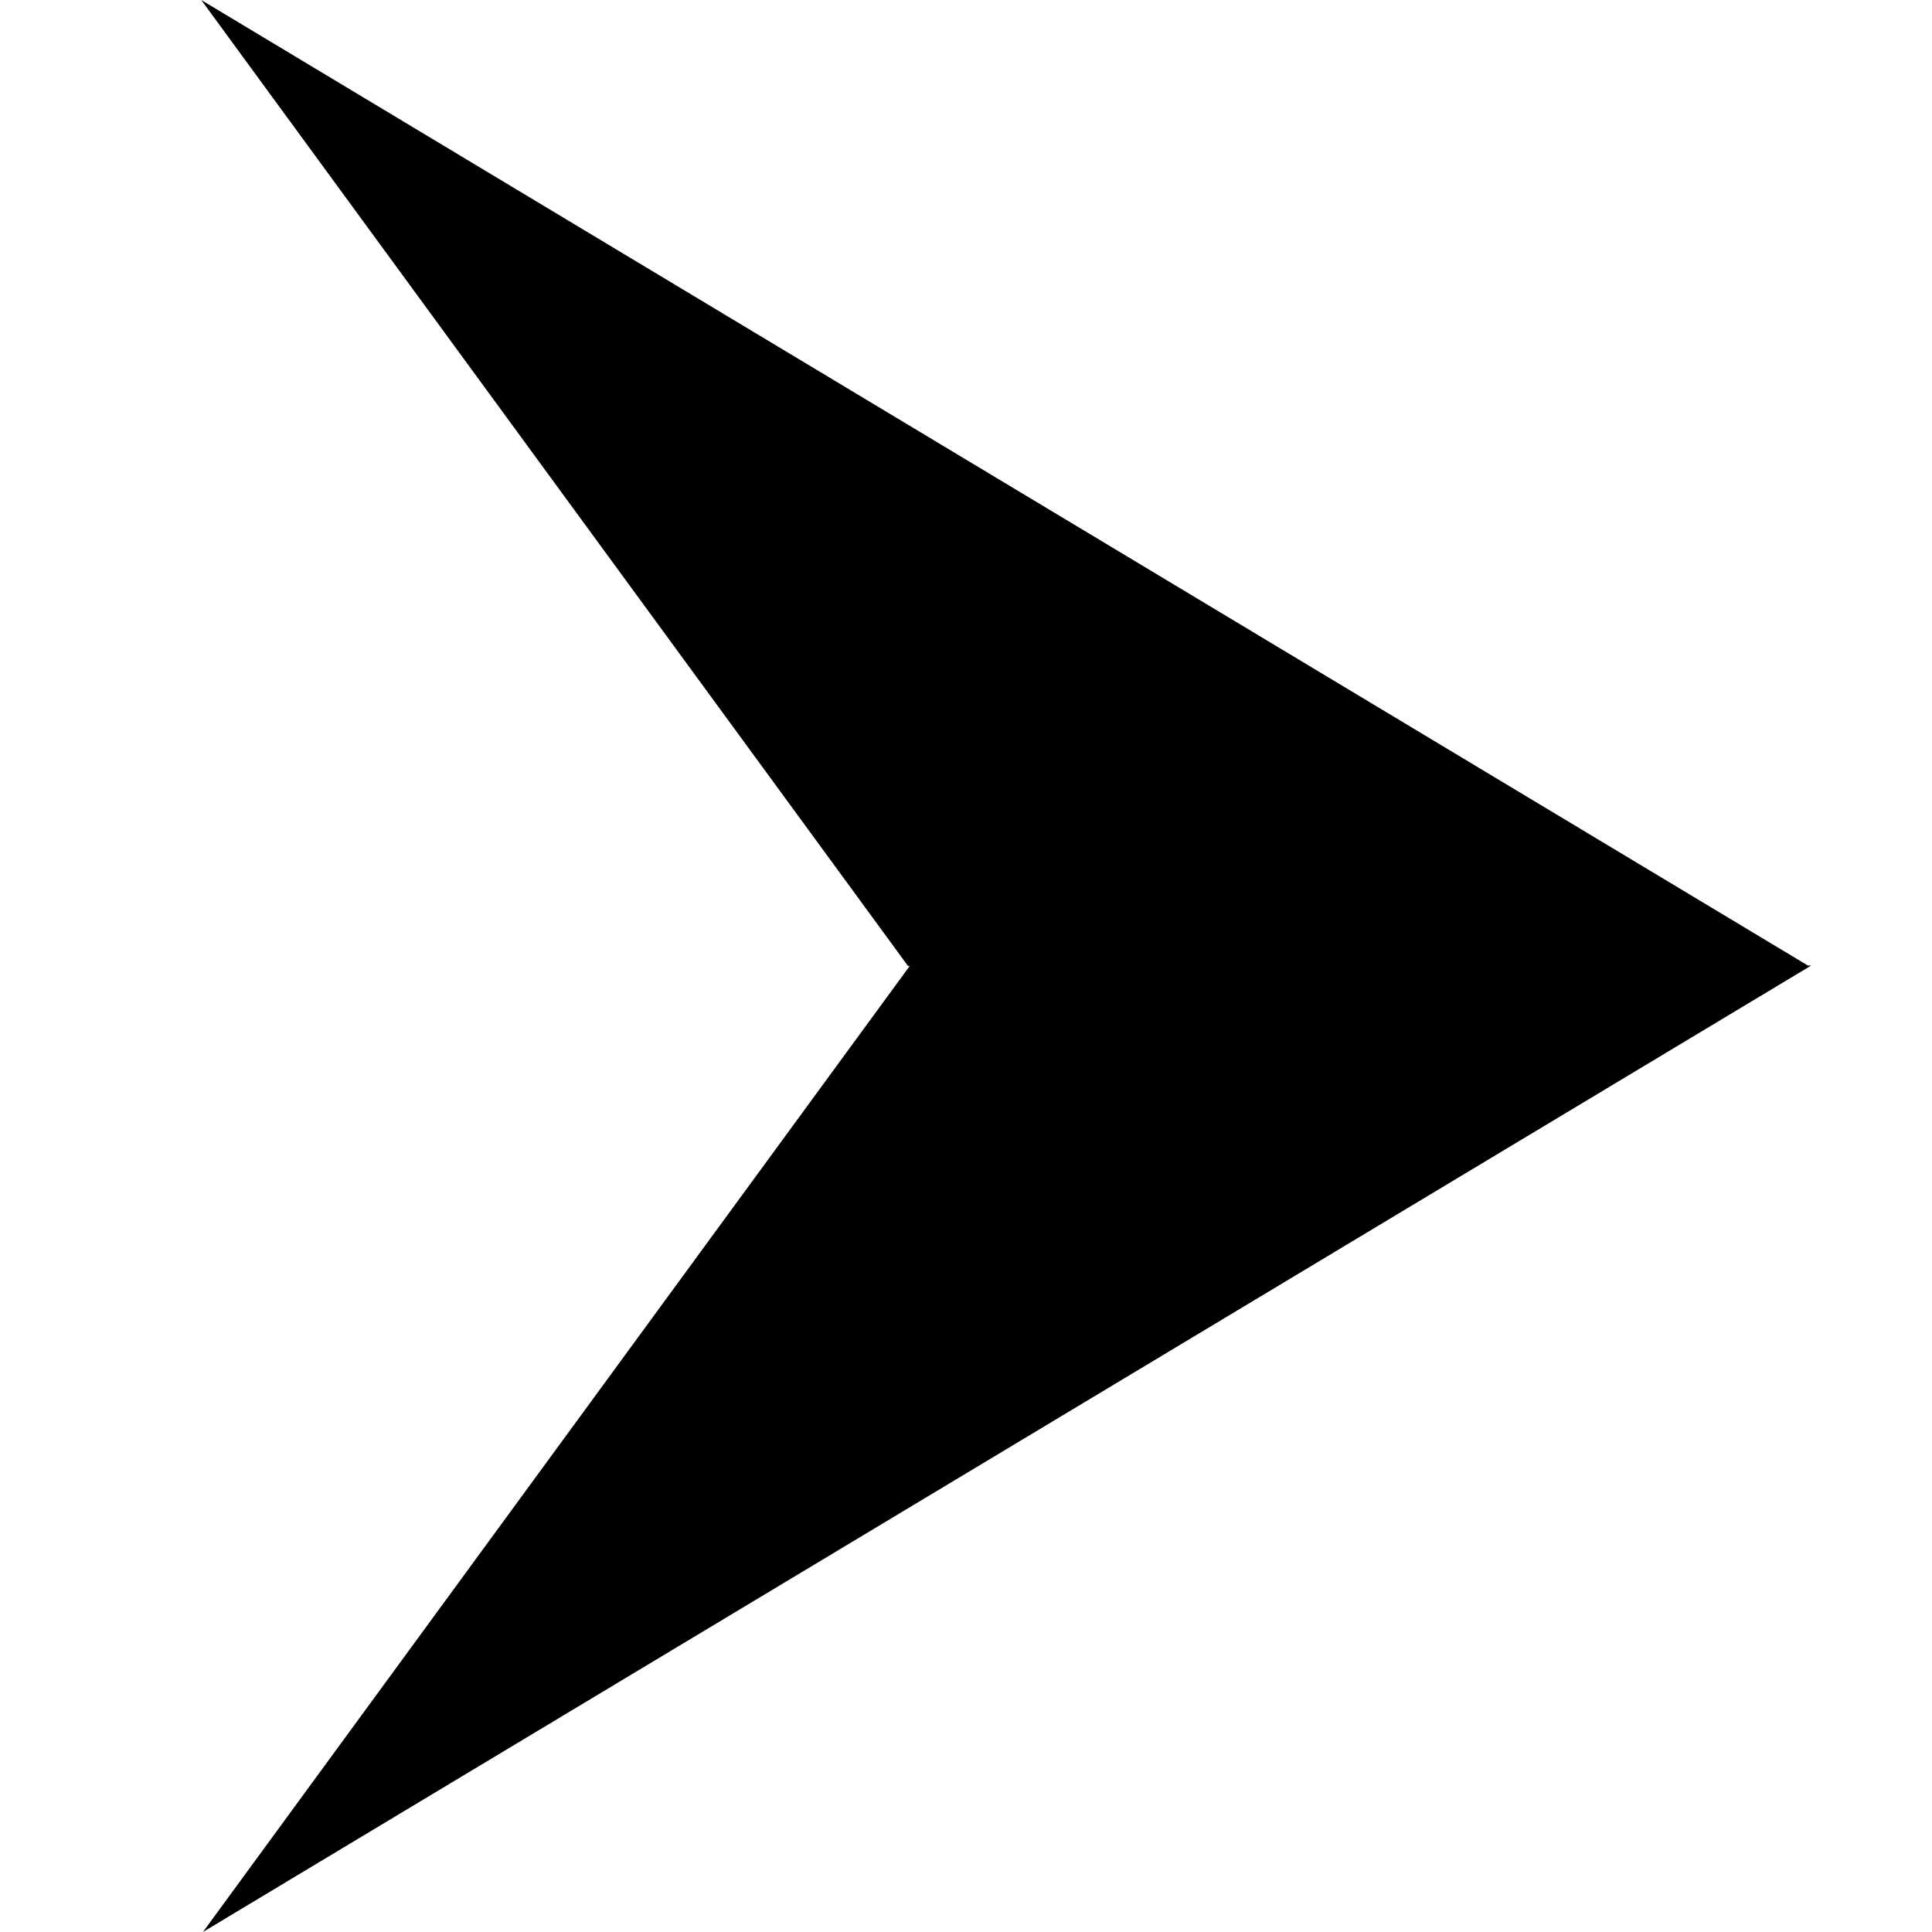 <svg width="24" height="24" viewBox="0 0 24 24" fill="none" xmlns="http://www.w3.org/2000/svg">
<g clip-path="url(#clip0_941_3192)">
<path d="M11.3 12.001L2.521 24L22.5 11.994H22.458L2.5 0L11.279 11.999" fill="black"/>
</g>
<defs>
<clipPath id="clip0_941_3192">
<rect width="24" height="24" fill="white"/>
</clipPath>
</defs>
</svg>

